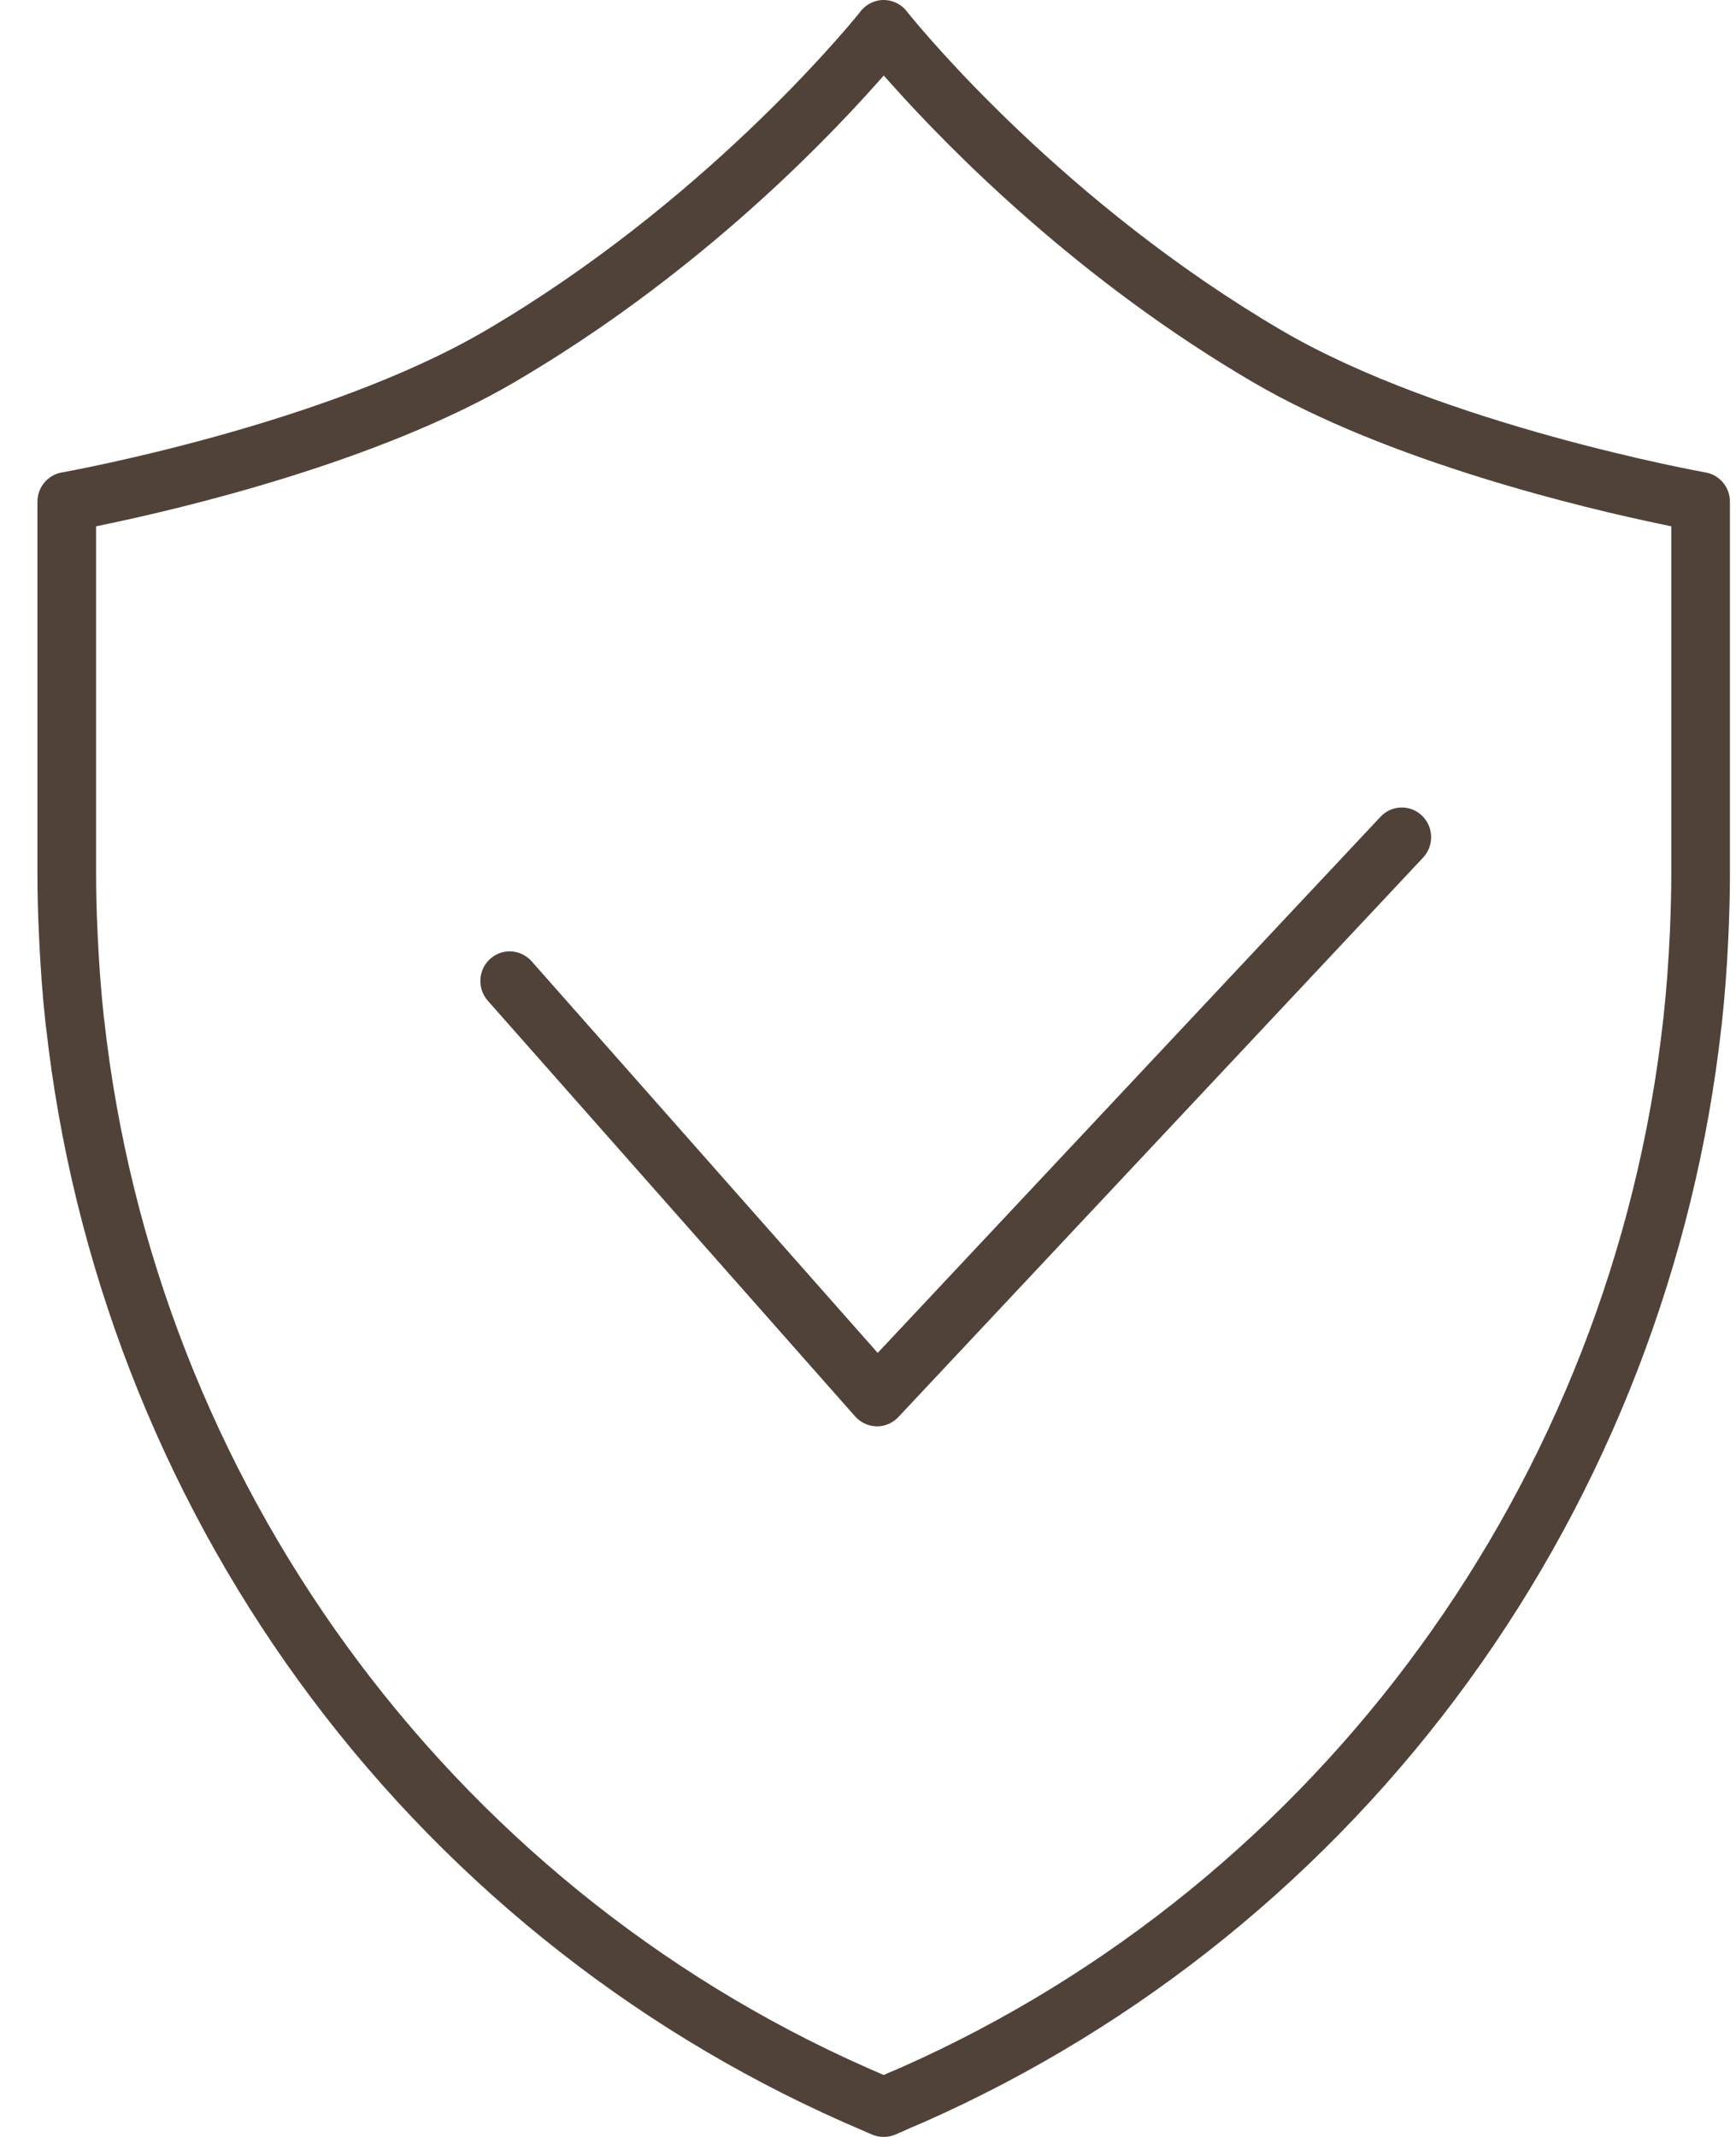 <svg 
 xmlns="http://www.w3.org/2000/svg"
 xmlns:xlink="http://www.w3.org/1999/xlink"
 width="39px" height="48px">
<path fill-rule="evenodd"  fill="rgb(81, 66, 57)"
 d="M38.831,20.992 C38.799,21.712 38.749,22.375 38.679,23.017 L38.672,23.068 C38.080,28.376 36.119,33.450 32.998,37.752 C29.855,42.085 25.623,45.514 20.757,47.667 L20.499,47.777 L20.123,47.943 C20.039,47.980 19.951,47.999 19.860,47.999 L19.845,47.999 C19.755,47.999 19.666,47.980 19.582,47.943 L18.957,47.671 C14.084,45.515 9.851,42.086 6.708,37.753 C3.589,33.452 1.628,28.381 1.036,23.086 C1.036,23.086 1.028,23.032 1.026,23.018 C0.956,22.374 0.906,21.711 0.875,20.993 C0.852,20.499 0.841,20.054 0.841,19.632 L0.841,11.270 C0.841,10.945 1.071,10.669 1.387,10.613 C1.628,10.570 7.314,9.529 10.907,7.425 C15.750,4.588 18.956,0.723 19.305,0.291 C19.438,0.104 19.639,-0.000 19.851,-0.000 C19.936,-0.000 20.018,0.016 20.097,0.048 C20.215,0.096 20.316,0.175 20.389,0.278 C20.746,0.720 23.933,4.575 28.799,7.425 C32.427,9.550 38.260,10.603 38.319,10.613 C38.634,10.669 38.864,10.945 38.864,11.270 L38.864,19.632 C38.864,20.035 38.853,20.467 38.831,20.992 ZM37.546,11.822 L37.355,11.782 C35.608,11.419 31.214,10.380 28.139,8.579 C24.246,6.299 21.389,3.413 20.032,1.896 L19.854,1.697 L19.676,1.896 C18.332,3.405 15.492,6.280 11.567,8.579 C8.492,10.380 4.097,11.419 2.350,11.782 L2.159,11.822 L2.159,19.632 C2.159,20.032 2.169,20.458 2.191,20.933 C2.221,21.612 2.267,22.238 2.333,22.847 L2.342,22.914 C3.491,33.258 10.055,42.274 19.473,46.443 L19.852,46.608 L19.975,46.554 L20.232,46.445 C29.651,42.274 36.215,33.258 37.363,22.915 L37.367,22.884 C37.436,22.254 37.484,21.622 37.515,20.933 C37.536,20.432 37.546,20.019 37.546,19.632 L37.546,11.822 ZM20.181,31.831 C20.057,31.963 19.883,32.039 19.703,32.039 L19.700,32.039 C19.510,32.036 19.335,31.955 19.212,31.817 L10.960,22.480 C10.842,22.347 10.783,22.177 10.793,21.998 C10.802,21.821 10.880,21.657 11.011,21.539 C11.132,21.430 11.288,21.369 11.450,21.369 C11.638,21.369 11.817,21.450 11.942,21.591 L19.718,30.389 L31.014,18.346 C31.140,18.212 31.309,18.138 31.492,18.138 C31.662,18.138 31.823,18.203 31.945,18.321 C32.073,18.444 32.146,18.609 32.151,18.787 C32.155,18.965 32.091,19.135 31.970,19.264 L20.181,31.831 Z"/>
</svg>